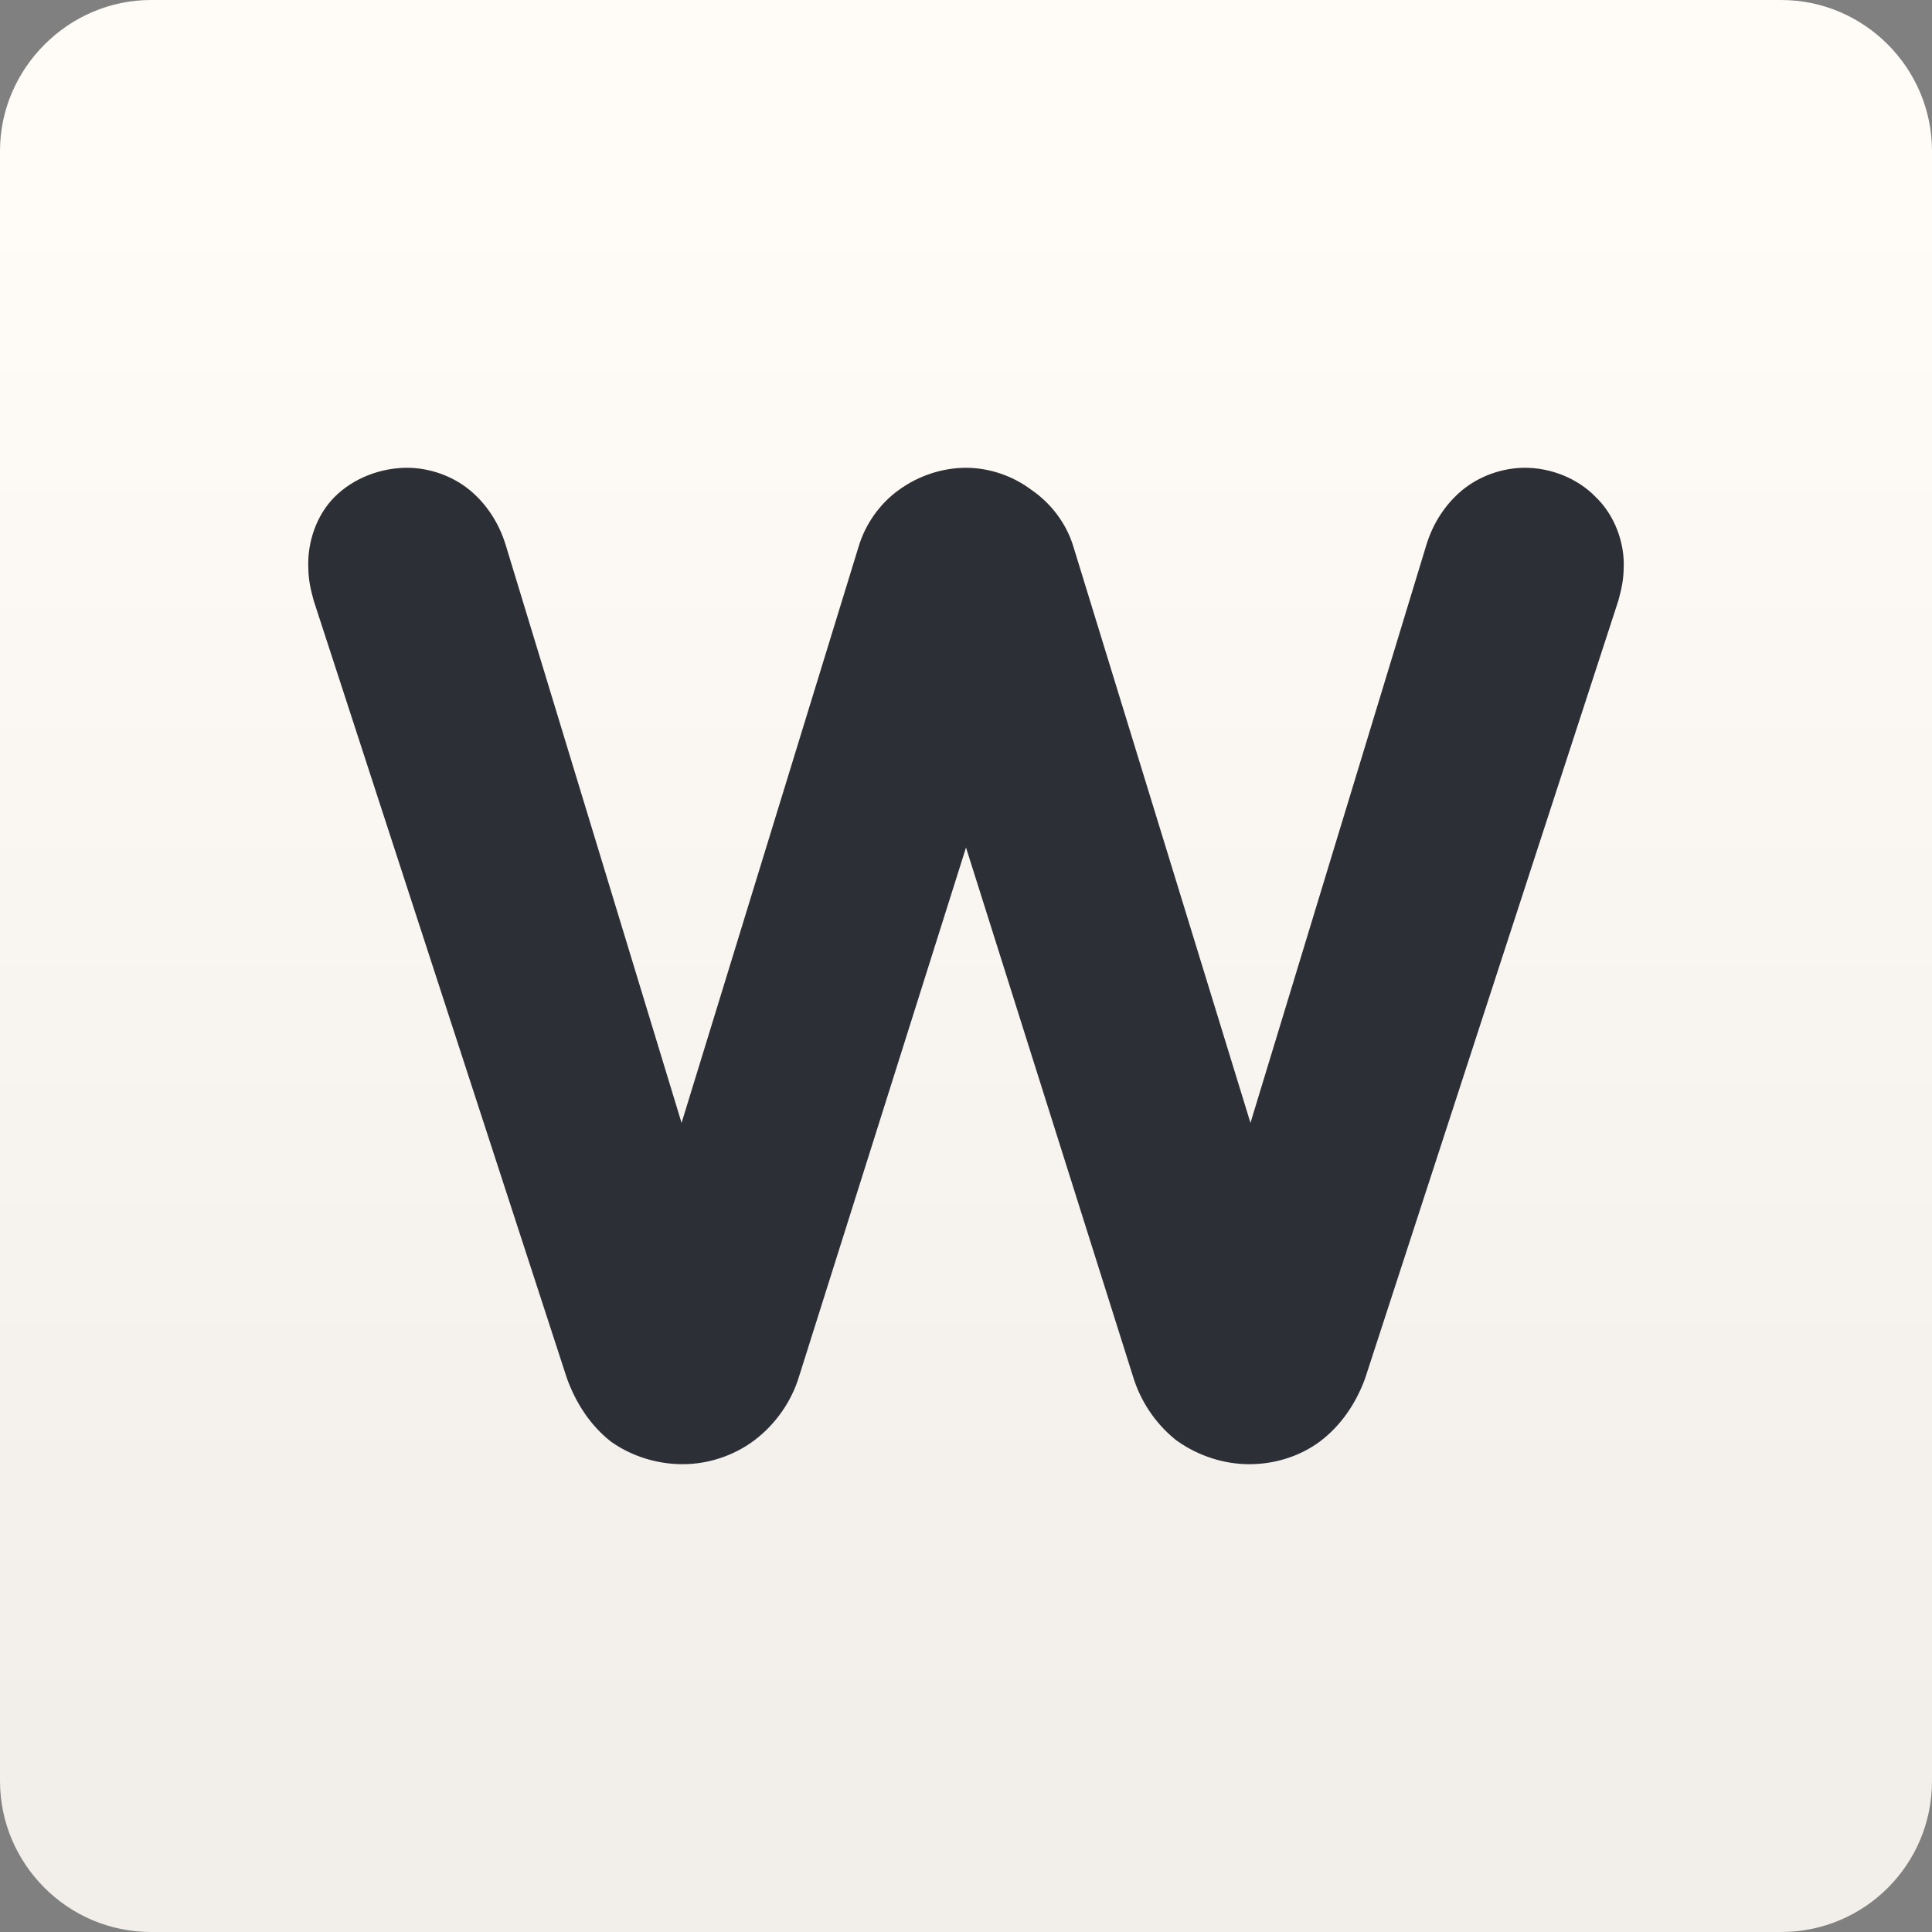 <?xml version="1.0" encoding="UTF-8" standalone="no"?>
<svg
   xmlns:svg="http://www.w3.org/2000/svg"
   xmlns="http://www.w3.org/2000/svg"
   version="1.1"
   x="0px"
   y="0px"
   viewBox="0 0 192 192"
   >
<rect x="0" y="0" width="192" height="192" fill="#808080" stroke="none"/>
<defs>
	<linearGradient
   id="bg"
   gradientUnits="userSpaceOnUse"
   x1="96"
   x2="96"
   y1="0"
   y2="192">
    <stop
   offset="10%"
   stop-color="#fffbf6"
    />
    <stop
   offset="90%"
   stop-color="#f2eee9"
    />
  </linearGradient>
</defs>
<g>
	<path
   fill="url('#bg')"
   d="M177,192H15c-8.3,0-15-6.8-15-15V15C0,6.8,6.8,0,15,0h162c8.3,0,15,6.8,15,15v162   C192,185.3,185.3,192,177,192z"
    />
</g>
<g>
	<path
   fill="#2c2f35"
   d="m 40.451,46.489 c -2.617,0 -5.324,1.021 -7.195,2.893 -1.825,1.825 -2.724,4.541 -2.617,7.062 0.016,1.15 0.217,2.076 0.512,3.156 l 0.027,0.098 25.143,77.221 0.023,0.068 c 0.887,2.439 2.294,4.617 4.268,6.195 l 0.119,0.096 0.125,0.086 c 2.038,1.401 4.509,2.146 6.986,2.146 2.545,0 5.09,-0.846 7.129,-2.375 l 0.016,-0.012 0.016,-0.012 c 2.088,-1.597 3.663,-3.842 4.416,-6.354 L 96.001,84.226 112.587,136.759 c 0.735,2.448 2.204,4.664 4.189,6.277 l 0.109,0.09 0.117,0.082 c 2.086,1.472 4.613,2.303 7.158,2.303 2.477,0 4.967,-0.756 6.965,-2.221 l 0.018,-0.014 0.018,-0.014 c 2.081,-1.561 3.594,-3.783 4.5,-6.275 l 0.023,-0.068 25.143,-77.221 0.027,-0.098 c 0.296,-1.084 0.491,-2.013 0.508,-3.152 0.106,-2.54 -0.911,-5.251 -2.771,-7.043 -1.813,-1.881 -4.478,-2.916 -7.037,-2.916 -2.239,0 -4.543,0.81 -6.273,2.252 -1.65,1.375 -2.857,3.263 -3.494,5.303 l -0.006,0.014 -17.51,57.535 -17.586,-57.23 c -0.671,-2.276 -2.194,-4.307 -4.143,-5.65 -1.861,-1.413 -4.206,-2.223 -6.541,-2.223 -2.382,0 -4.761,0.806 -6.682,2.207 -1.904,1.367 -3.34,3.418 -4.002,5.666 -4.11e-4,0.001 -0.002,0.003 -0.002,0.004 L 67.734,111.593 50.224,54.058 l -0.006,-0.014 c -0.638,-2.04 -1.844,-3.928 -3.494,-5.303 -1.73,-1.442 -4.035,-2.252 -6.273,-2.252 z"
    />
</g>
</svg>
